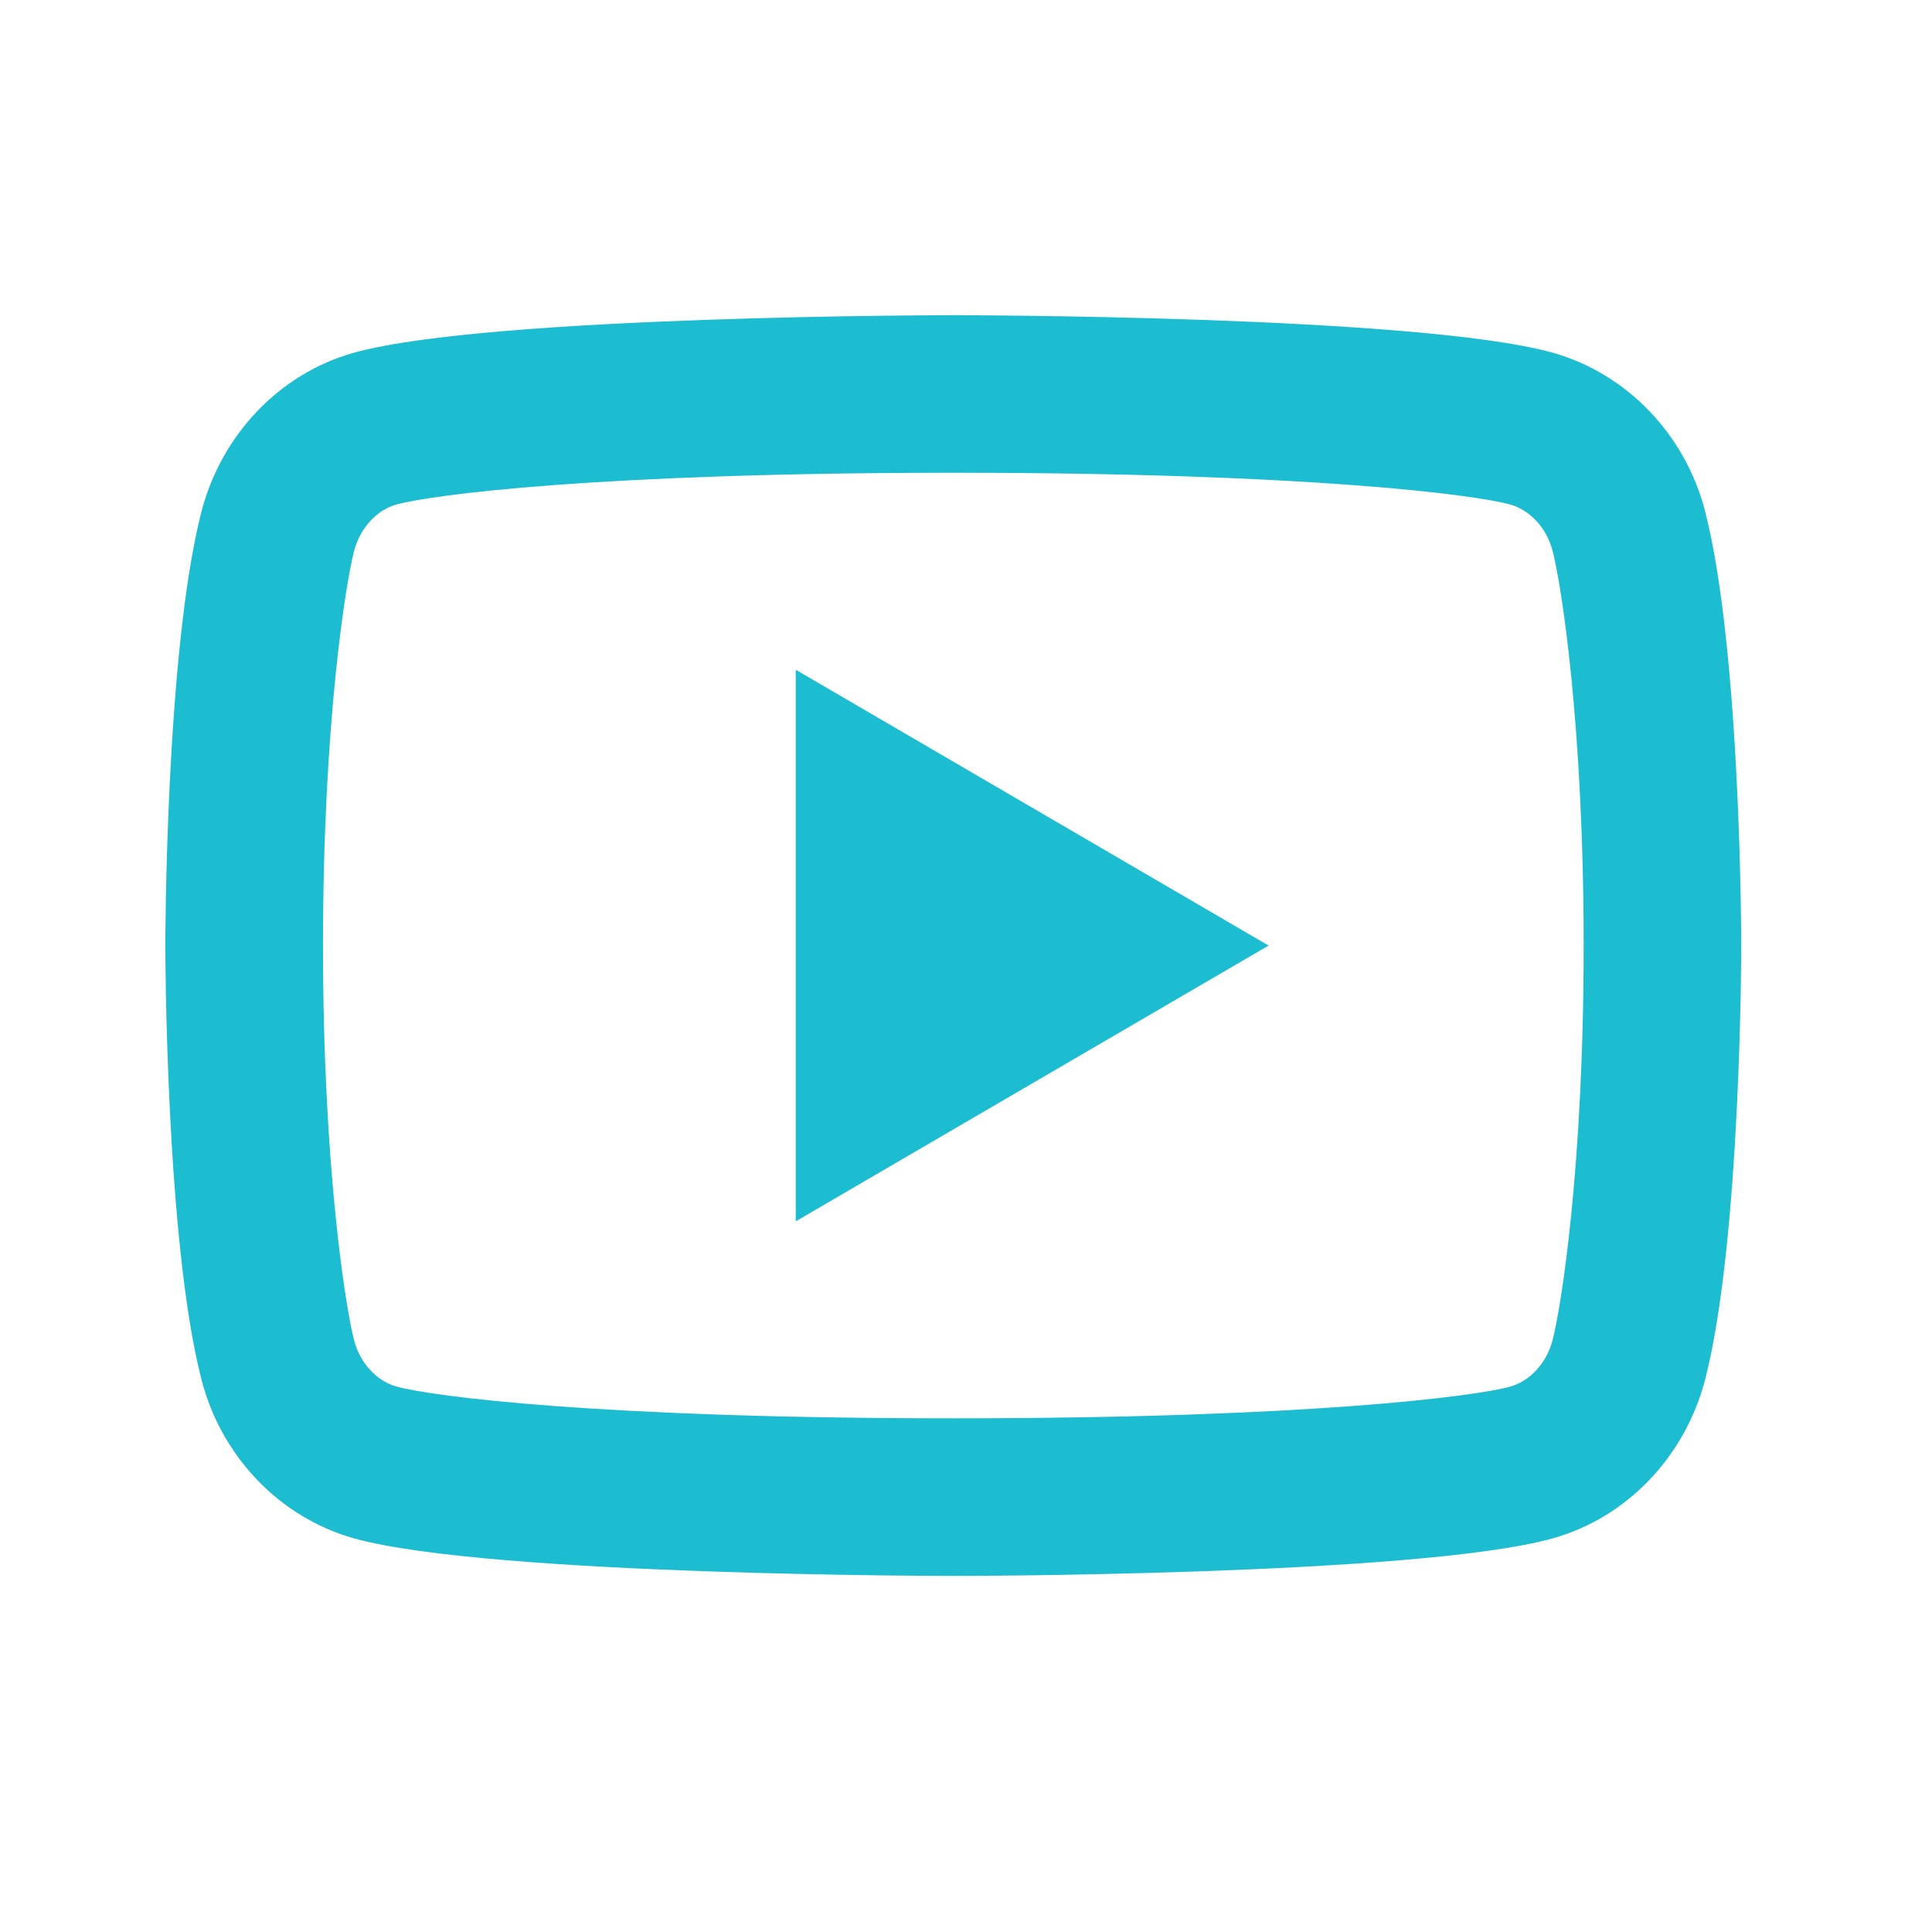 <svg width="33" height="33" viewBox="0 0 33 33" fill="none" xmlns="http://www.w3.org/2000/svg">
<path d="M26.521 9.415C26.419 9.013 26.128 8.711 25.796 8.618C25.206 8.452 22.341 8.075 16.284 8.075C10.228 8.075 7.364 8.452 6.77 8.618C6.442 8.709 6.151 9.012 6.047 9.415C5.901 9.985 5.517 12.376 5.517 16.151C5.517 19.926 5.901 22.315 6.047 22.889C6.15 23.288 6.44 23.591 6.771 23.683C7.364 23.849 10.226 24.226 16.283 24.226C22.34 24.226 25.205 23.849 25.797 23.684C26.126 23.592 26.416 23.29 26.52 22.887C26.668 22.317 27.05 19.919 27.05 16.151C27.05 12.382 26.668 9.987 26.521 9.415ZM29.127 8.746C29.742 11.144 29.742 16.151 29.742 16.151C29.742 16.151 29.742 21.158 29.127 23.556C28.785 24.882 27.785 25.925 26.519 26.277C24.22 26.918 16.283 26.918 16.283 26.918C16.283 26.918 8.352 26.918 6.047 26.277C4.775 25.919 3.777 24.878 3.439 23.556C2.824 21.158 2.824 16.151 2.824 16.151C2.824 16.151 2.824 11.144 3.439 8.746C3.781 7.42 4.781 6.377 6.047 6.024C8.353 5.384 16.284 5.384 16.284 5.384C16.284 5.384 24.22 5.384 26.52 6.024C27.791 6.382 28.791 7.424 29.128 8.746M13.592 20.861V11.44L21.668 16.151L13.592 20.861Z" fill="#1DBDD1"></path>
</svg>
